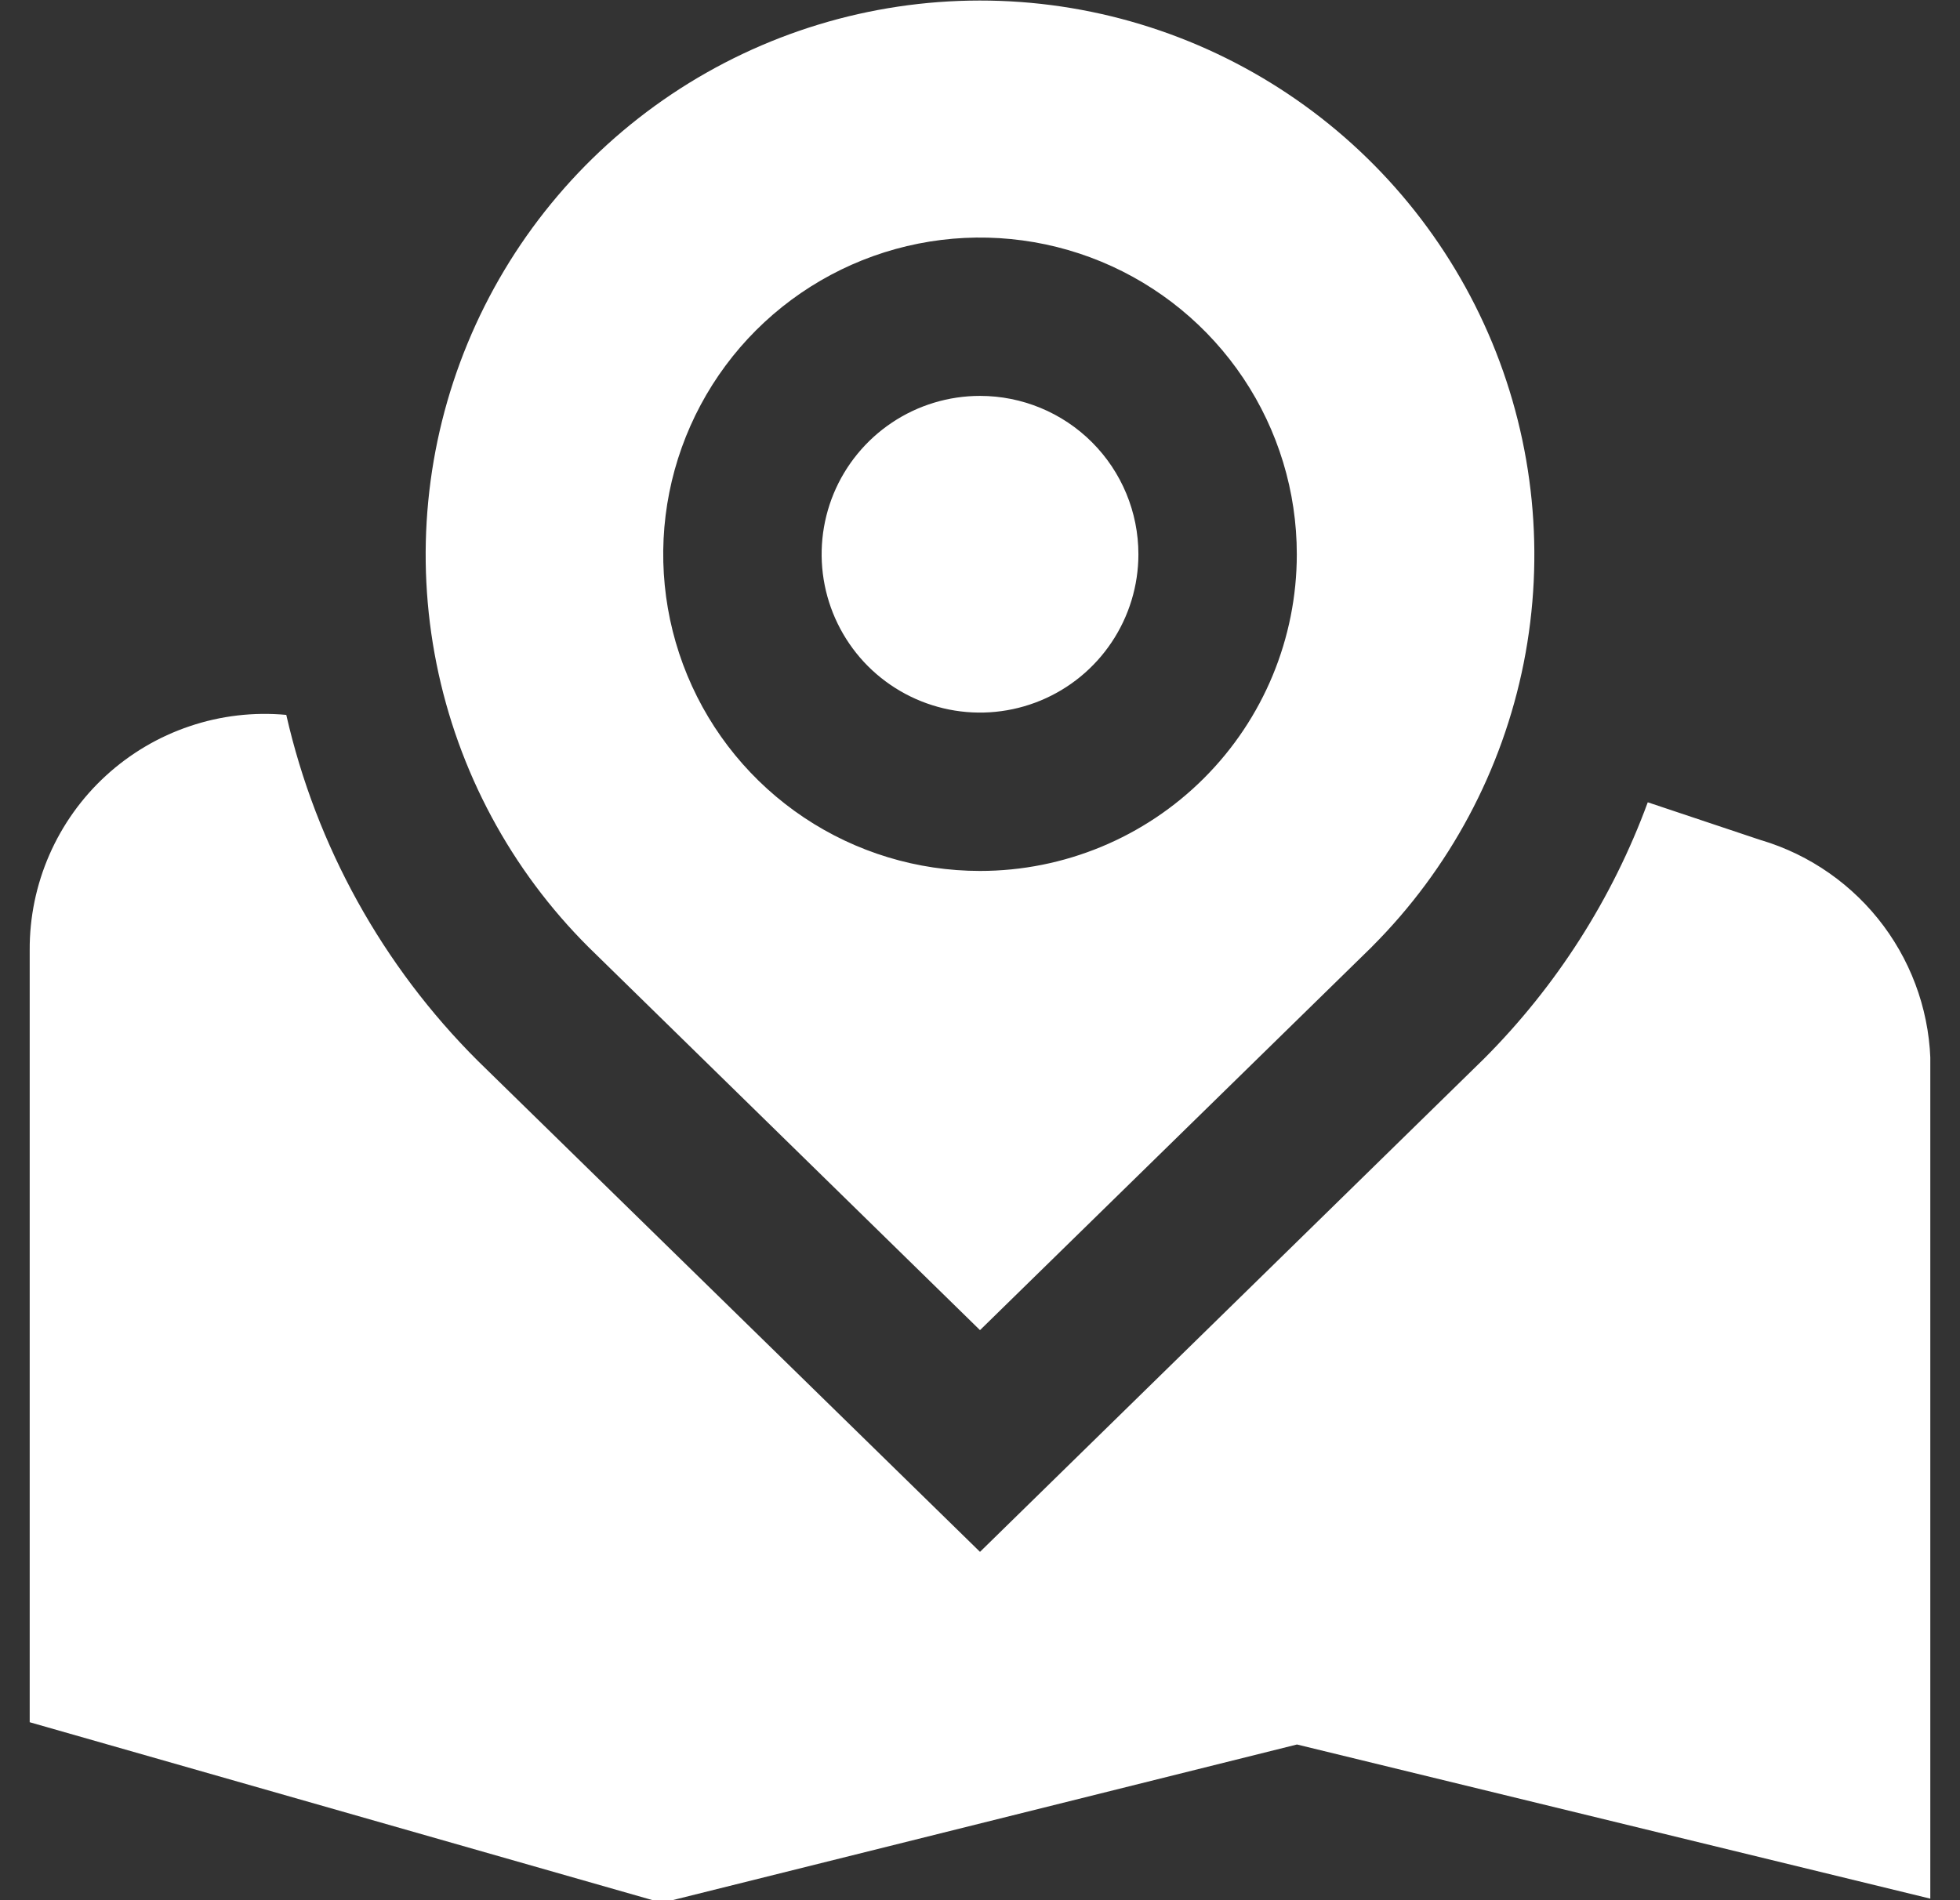 <svg width="33" height="32" viewBox="0 0 33 32" fill="none" xmlns="http://www.w3.org/2000/svg">
<rect x="0" y="0" width="33" height="32" fill="#333333" stroke="none"/>
<g clip-path="url(#clip0_1_216)">
<path d="M19.167 9.334C19.167 9.861 19.01 10.377 18.717 10.815C18.424 11.254 18.008 11.595 17.521 11.797C17.033 11.999 16.497 12.052 15.98 11.949C15.463 11.846 14.988 11.592 14.614 11.219C14.242 10.846 13.988 10.371 13.885 9.854C13.782 9.337 13.835 8.8 14.036 8.313C14.238 7.826 14.58 7.409 15.019 7.116C15.457 6.823 15.973 6.667 16.5 6.667C17.207 6.667 17.886 6.948 18.386 7.448C18.886 7.948 19.167 8.626 19.167 9.334ZM23.1 15.943L16.5 22.4L9.911 15.952C8.603 14.649 7.711 12.986 7.349 11.176C6.986 9.365 7.168 7.488 7.873 5.781C8.578 4.074 9.773 2.615 11.307 1.587C12.841 0.56 14.646 0.01 16.493 0.009C18.339 0.007 20.145 0.554 21.681 1.579C23.217 2.604 24.414 4.061 25.122 5.767C25.829 7.473 26.014 9.35 25.655 11.161C25.295 12.972 24.406 14.636 23.1 15.942V15.943ZM21.834 9.334C21.834 8.279 21.521 7.248 20.935 6.371C20.349 5.494 19.516 4.81 18.541 4.406C17.567 4.003 16.494 3.897 15.46 4.103C14.425 4.309 13.475 4.817 12.729 5.562C11.983 6.308 11.475 7.259 11.269 8.293C11.063 9.328 11.169 10.4 11.573 11.375C11.976 12.349 12.66 13.182 13.537 13.768C14.414 14.354 15.445 14.667 16.5 14.667C17.915 14.667 19.271 14.105 20.271 13.105C21.272 12.105 21.834 10.748 21.834 9.334V9.334ZM29.656 14.151L27.743 13.511C27.147 15.133 26.206 16.607 24.985 17.83L16.5 26.134L8.047 17.867C6.442 16.268 5.323 14.248 4.82 12.039C4.27 11.988 3.716 12.053 3.193 12.23C2.67 12.406 2.19 12.69 1.783 13.063C1.376 13.436 1.052 13.89 0.831 14.396C0.61 14.902 0.497 15.448 0.5 16V29.003L11.144 32.044L21.837 29.378L32.504 31.975V17.978C32.504 17.118 32.226 16.282 31.713 15.592C31.2 14.903 30.479 14.397 29.656 14.15V14.151Z" fill="white"/>
</g>
<defs>
<clipPath id="clip0_1_216">
<rect width="32" height="32" fill="white" transform="translate(0.5)"/>
</clipPath>
</defs>
</svg>
